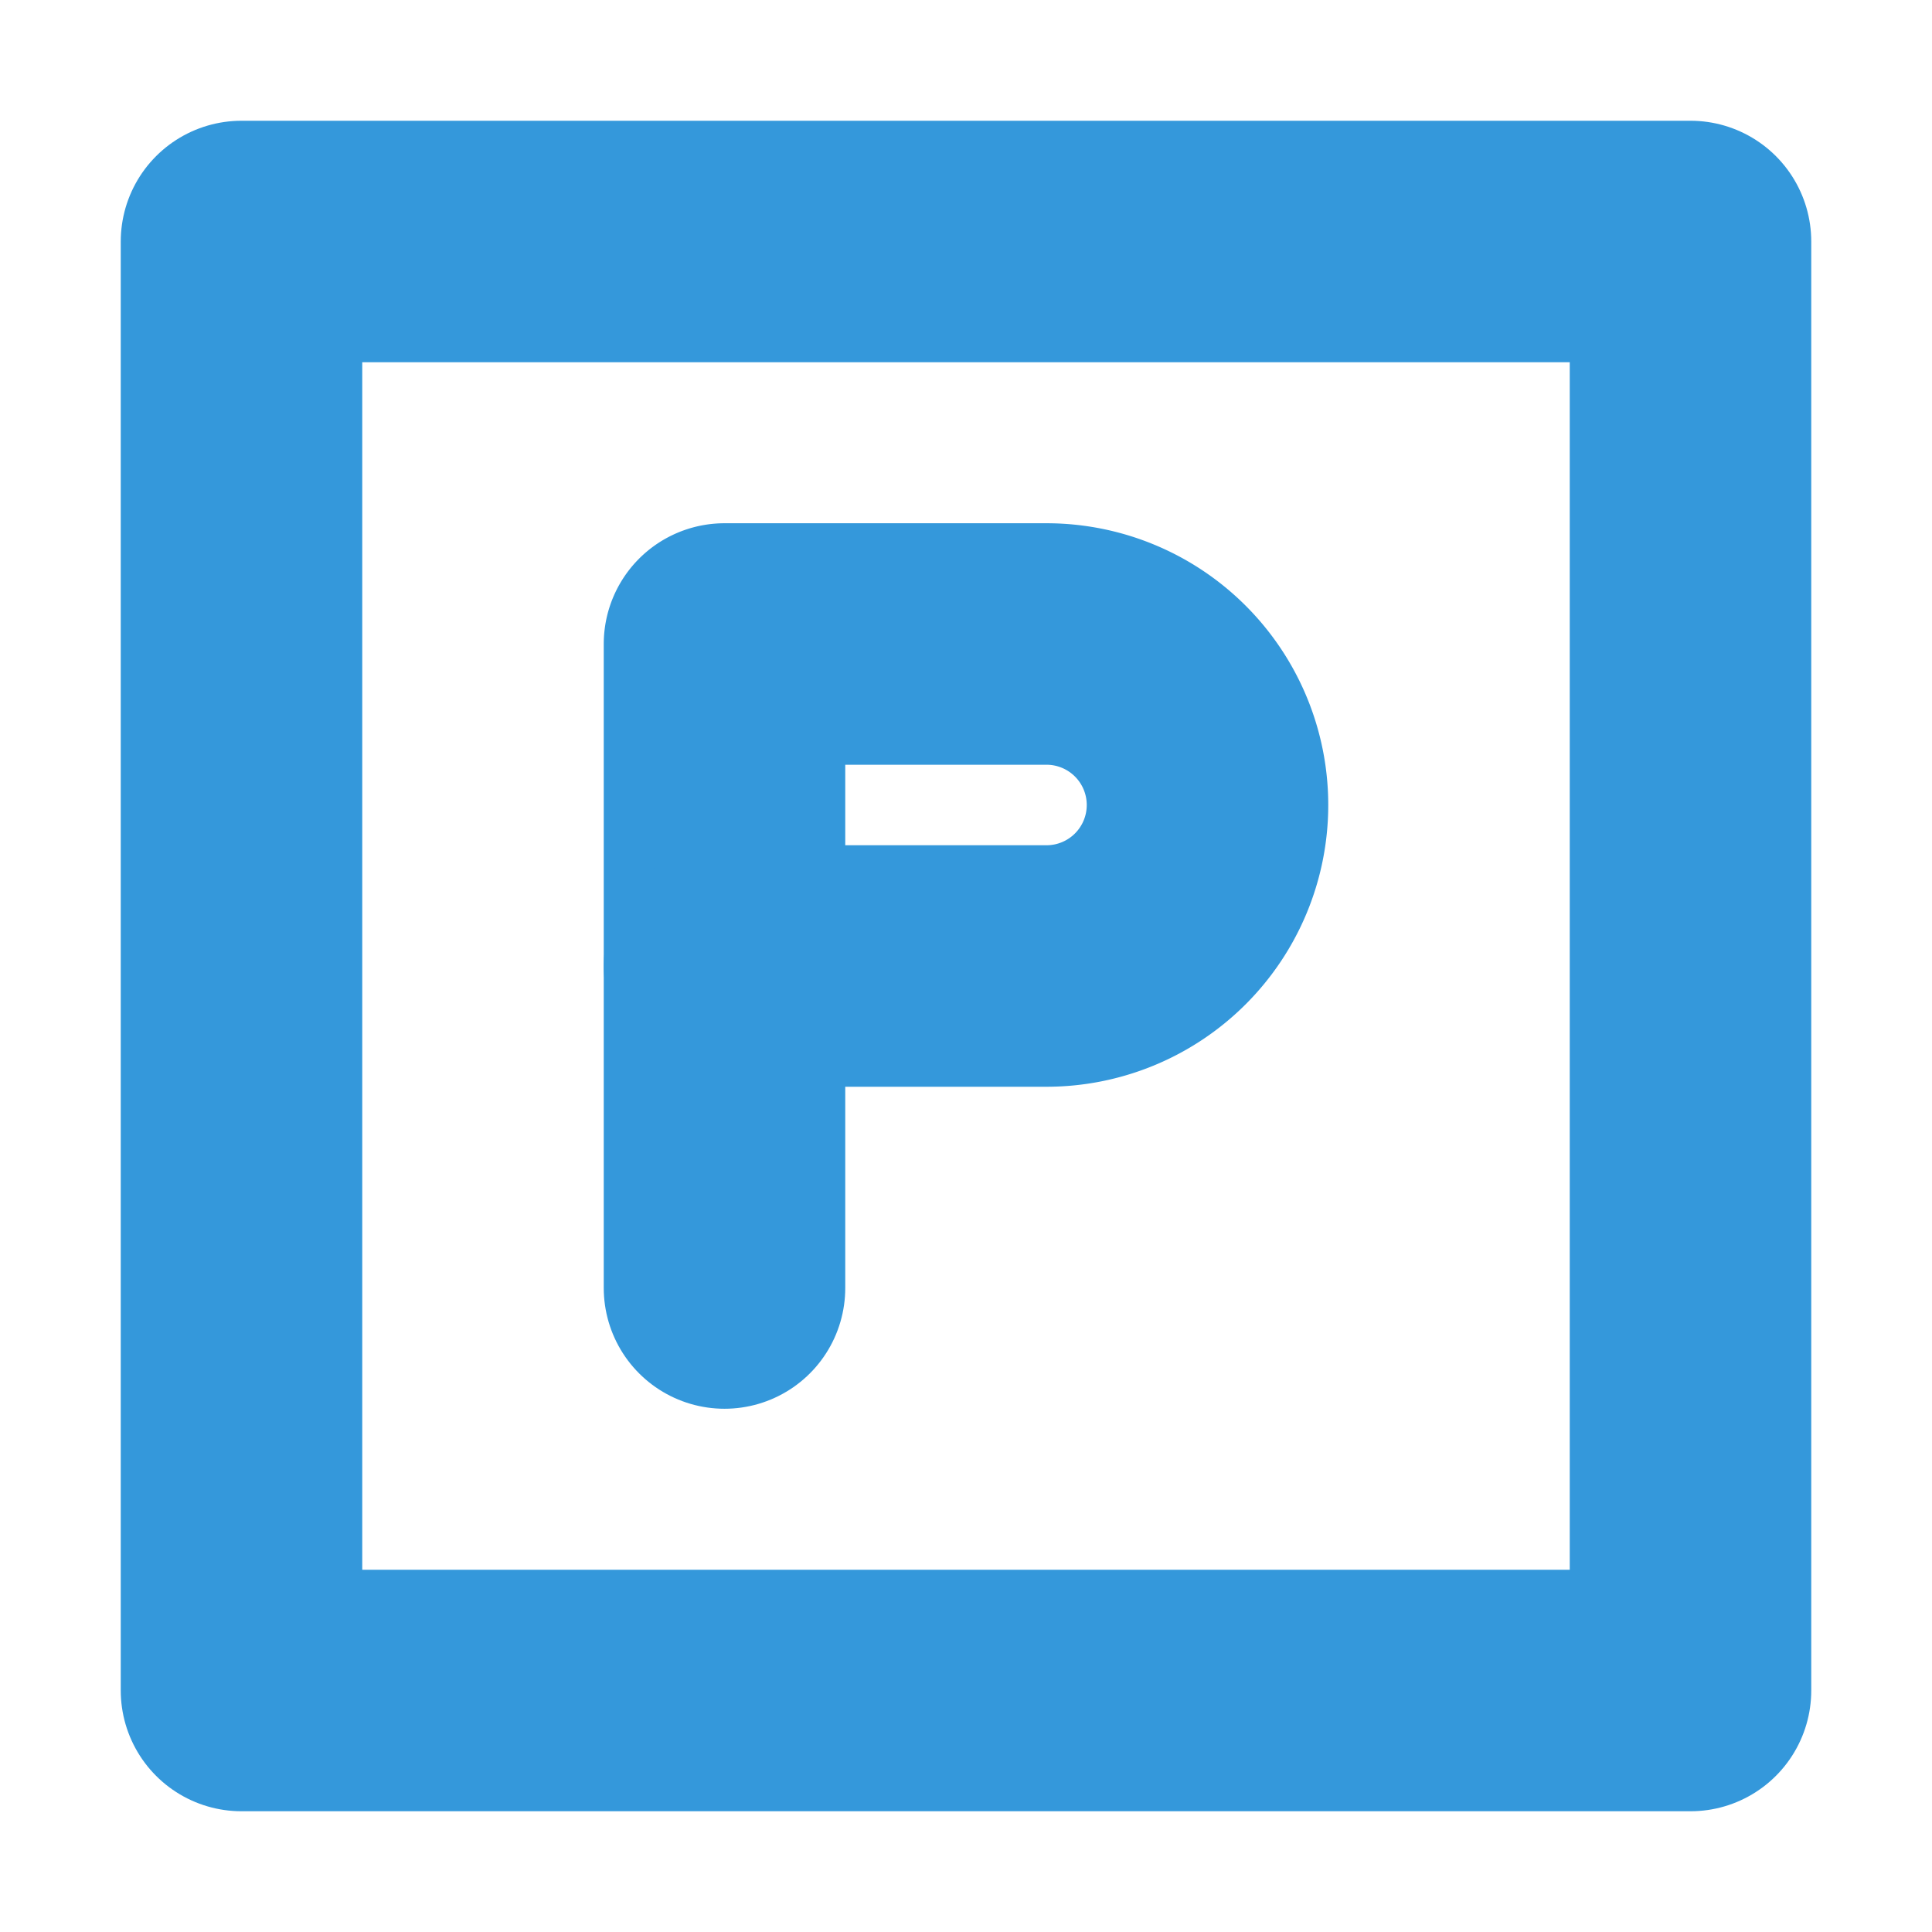 <svg xmlns="http://www.w3.org/2000/svg" 
     width="24" height="24" 
     viewBox="0 0 24 24" 
     fill="none" 
     stroke="#3498db" stroke-width="3" 
     stroke-linecap="round" stroke-linejoin="round">
  <path d="M3 3h18v18H3z" />
  <path d="M9 8h4a2 2 0 0 1 0 4H9z" />
  <line x1="9" y1="12" x2="9" y2="16" />
</svg>